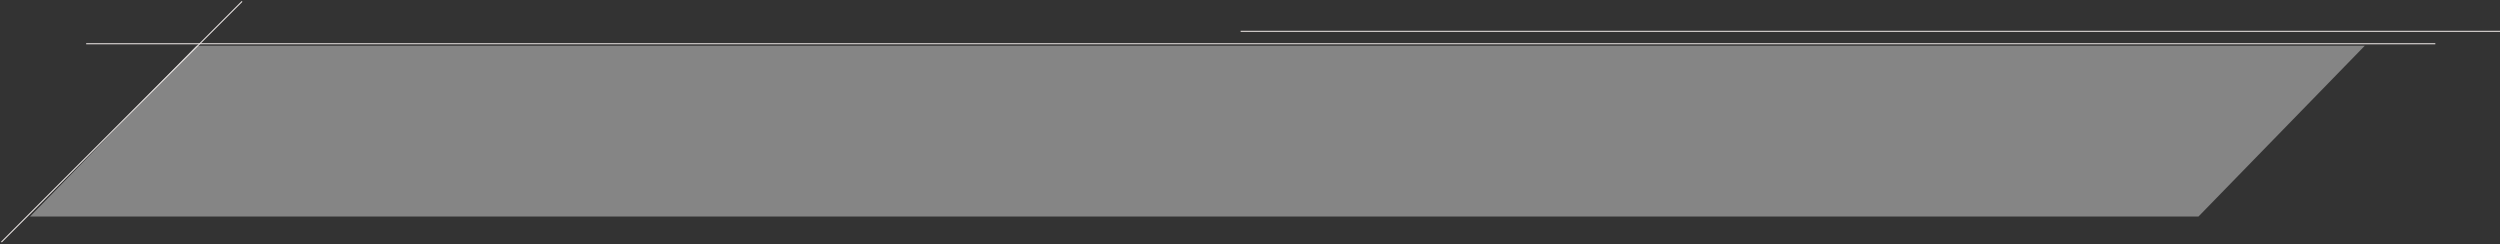 <?xml version="1.0" encoding="UTF-8"?> <svg xmlns="http://www.w3.org/2000/svg" width="2517" height="246" viewBox="0 0 2517 246" fill="none"><rect x="0" y="0" width="2517" height="246" fill="#333333" stroke="none"/> <path d="M197.673 46.059H2380.87L2213.4 218.015H30.203L197.673 46.059Z" fill="white" fill-opacity="0.4"></path> <line x1="243.728" y1="1.415" x2="1.415" y2="243.728" stroke="#F2ECEA"></line> <line x1="86.757" y1="44.058" x2="2451.89" y2="44.058" stroke="#F2ECEA"></line> <line x1="1249.08" y1="31.508" x2="2517" y2="31.508" stroke="#F2ECEA"></line> </svg> 